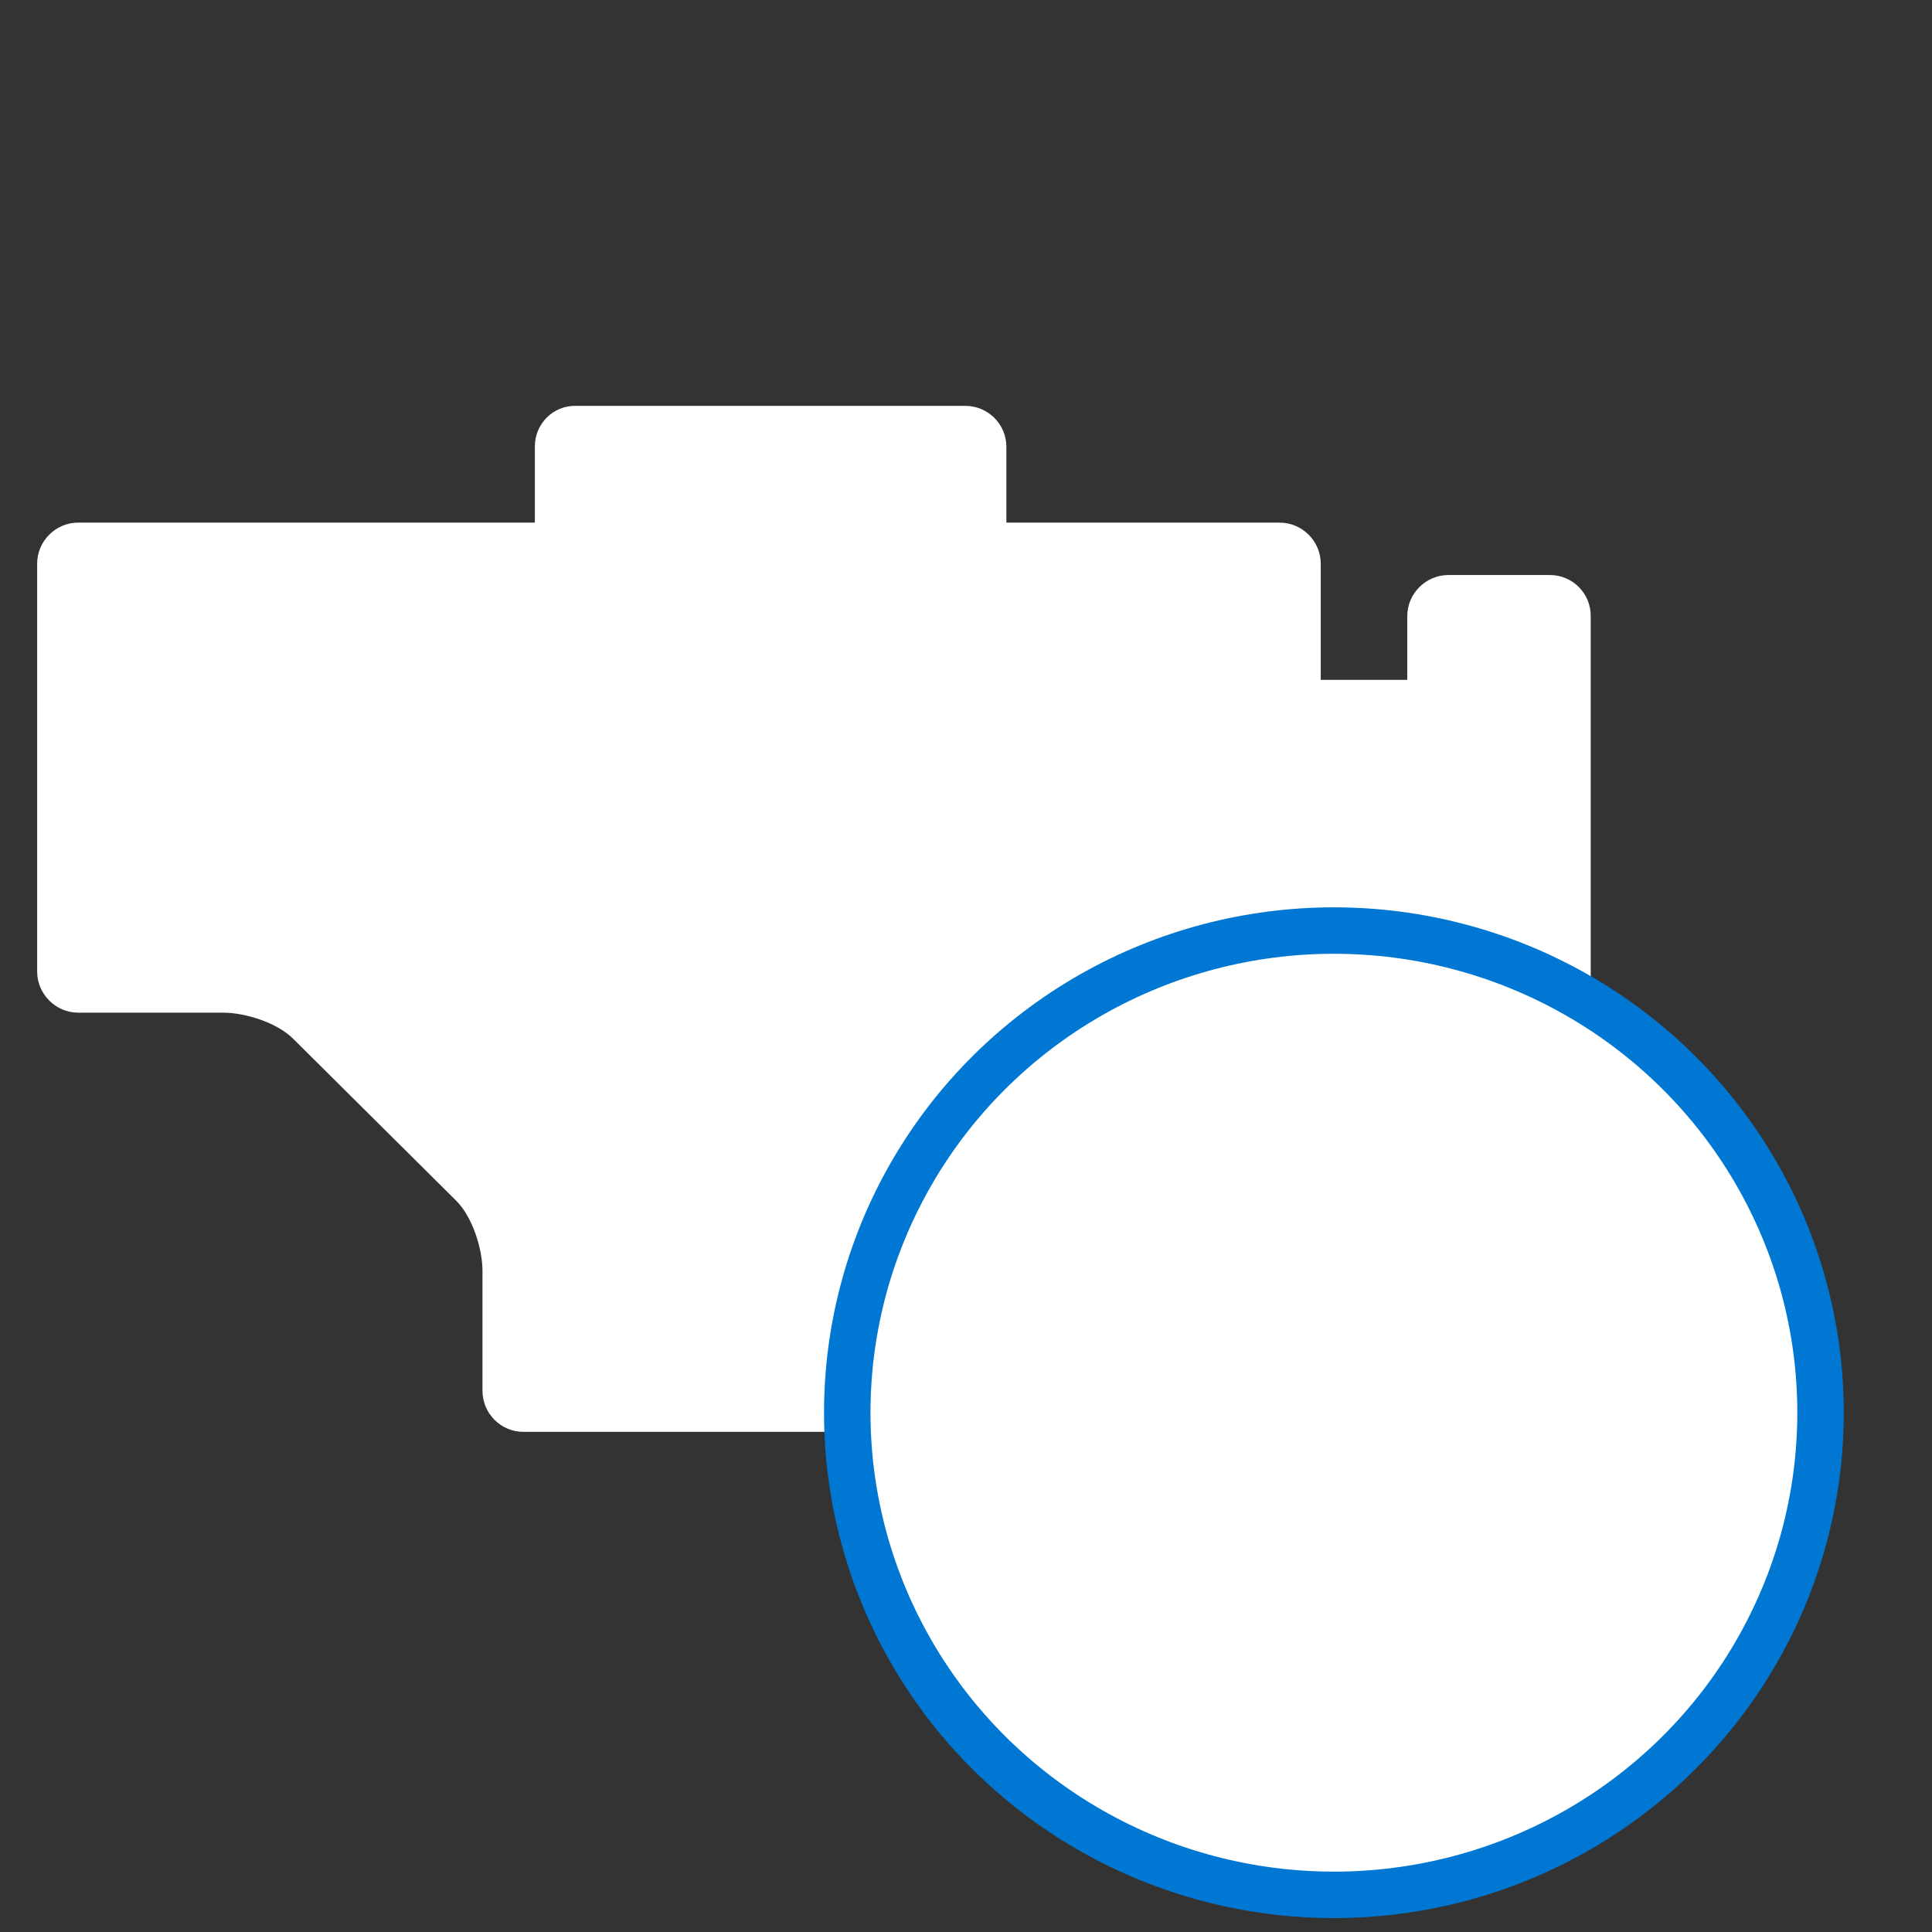 <?xml version="1.0" encoding="utf-8"?>
<!-- Generator: Adobe Illustrator 23.1.1, SVG Export Plug-In . SVG Version: 6.00 Build 0)  -->
<svg version="1.1" xmlns="http://www.w3.org/2000/svg" xmlns:xlink="http://www.w3.org/1999/xlink" x="0px" y="0px"
	 viewBox="0 0 52 52" style="enable-background:new 0 0 52 52;" xml:space="preserve">
<rect x="0" y="0" width="52" height="52" fill="#333333" stroke="none"/>
<style type="text/css">
	.st0{fill:#FFFFFF;stroke:#23487B;stroke-width:1.25;stroke-linecap:round;stroke-linejoin:round;stroke-miterlimit:10;}
	.st1{fill:#FFFFFF;stroke:#0078D3;stroke-width:1.25;stroke-linecap:round;stroke-linejoin:round;stroke-miterlimit:10;}
	.st2{fill:none;stroke:#0078D3;stroke-width:1.25;stroke-linecap:round;stroke-linejoin:round;stroke-miterlimit:10;}

	.engine {
		stroke-dasharray: 155;
		stroke-dashoffset: 155;
		animation: engine 2.4s linear forwards;
	}
	
	@keyframes engine {
		from {stroke-dashoffset: 155;
		}
		to {
		stroke-dashoffset: 0;
		}
	}	
	
	.beat {
		stroke-dasharray: 50;
		stroke-dashoffset: 50;
		animation: beat .7s 1.65s linear forwards;
	}
	
	@keyframes beat {
		from {stroke-dashoffset: 50;
		}
		to {
		stroke-dashoffset: 0;
		}
	}	


</style>
<g id="engine" class="engine">
	<path class="st0" d="M15.417,25.995"/>
	<g>
		<g>
			<path class="st0" d="M42.814,26.999V16.591c0.01-0.616-0.489-1.114-1.097-1.114h-2.733c-0.609,0-1.107,0.5-1.107,1.106v1.715
				h-2.329v-3.125c0-0.606-0.495-1.106-1.106-1.106h-7.355v-2.039c0-0.61-0.495-1.104-1.106-1.104h-10.47
				c-0.616-0.02-1.115,0.48-1.115,1.09v2.052H2.103c-0.606,0-1.103,0.5-1.103,1.106V26.15c0,0.602,0.496,1.106,1.103,1.106h3.901
				c0.611,0,1.464,0.276,1.89,0.706l4.387,4.358c0.431,0.429,0.705,1.285,0.705,1.886v3.227c0,0.612,0.497,1.106,1.103,1.106h8.73"
				/>
		</g>
	</g>
</g>
<g id="alert">
	<ellipse class="st1" cx="35.902" cy="38.023" rx="13.098" ry="12.977"/>
</g>
<g id="beat" class="beat">
	<g>
		<polyline class="st2" points="22.816,38.553 28.897,38.553 33.289,30.829 39.405,42.056 42.908,38.553 49,38.553 		"/>
	</g>
</g>
</svg>
